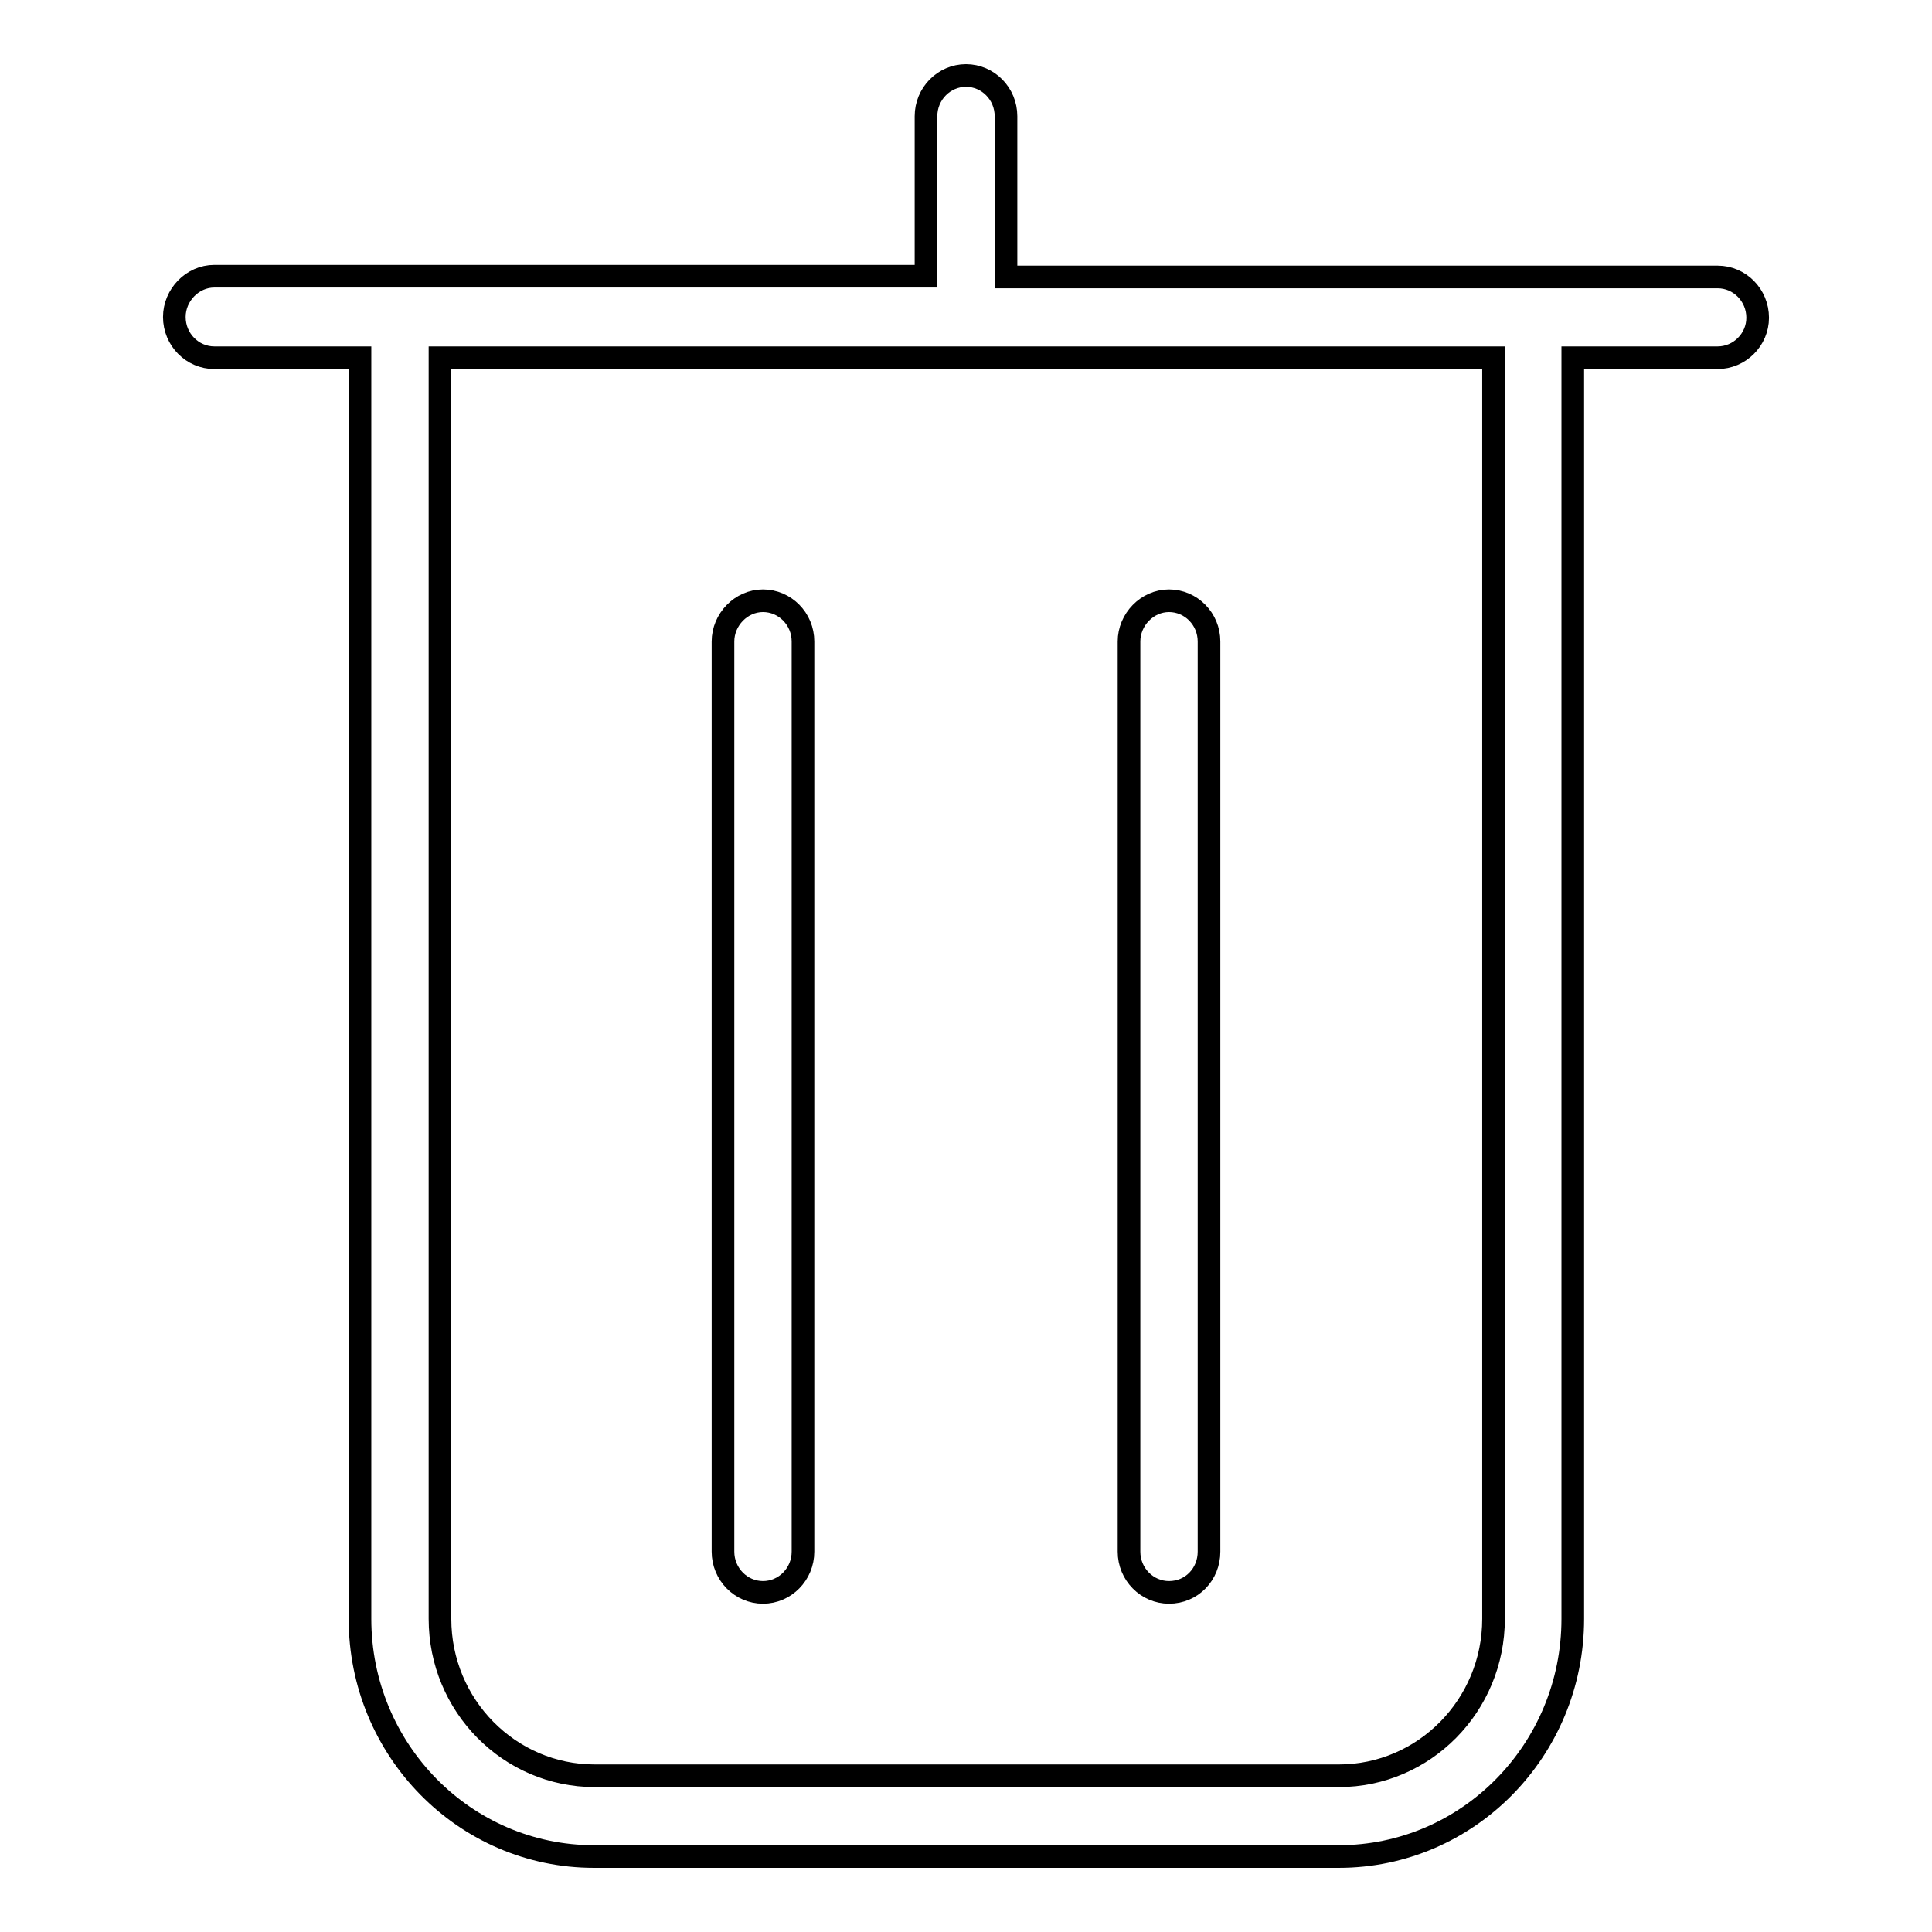 <?xml version="1.0" encoding="utf-8"?>
<!-- Svg Vector Icons : http://www.onlinewebfonts.com/icon -->
<!DOCTYPE svg PUBLIC "-//W3C//DTD SVG 1.1//EN" "http://www.w3.org/Graphics/SVG/1.1/DTD/svg11.dtd">
<svg version="1.1" xmlns="http://www.w3.org/2000/svg" xmlns:xlink="http://www.w3.org/1999/xlink" x="0px" y="0px" viewBox="0 0 256 256" enable-background="new 0 0 256 256" xml:space="preserve">
<g><g><path stroke-width="3" fill-opacity="0" stroke="#000000"  d="M227.6,47.4h-19.2l0,0v167.1c0,17.4-13.9,31.5-31,31.5H78.7c-17.1,0-31-14.1-31-31.5V47.4l0,0H28.4c-2.9,0-5.3-2.4-5.3-5.4c0-2.9,2.4-5.4,5.3-5.4h94.3V15.4c0-3,2.4-5.4,5.3-5.4c2.9,0,5.3,2.4,5.3,5.4v21.3h94.3c2.9,0,5.3,2.4,5.3,5.4C232.9,45,230.5,47.4,227.6,47.4z M58.3,47.4L58.3,47.4v167.1c0,11.5,9.2,20.8,20.5,20.8h98.6c11.3,0,20.5-9.3,20.5-20.8V47.4l0,0H58.3z M154.9,211c-2.9,0-5.3-2.4-5.3-5.4V85c0-2.9,2.4-5.4,5.3-5.4c2.9,0,5.3,2.4,5.3,5.4v120.6C160.2,208.6,157.9,211,154.9,211z M101.1,211c-2.9,0-5.3-2.4-5.3-5.4V85c0-2.9,2.4-5.4,5.3-5.4c2.9,0,5.3,2.4,5.3,5.4v120.6C106.4,208.6,104,211,101.1,211z"/></g></g>
</svg>